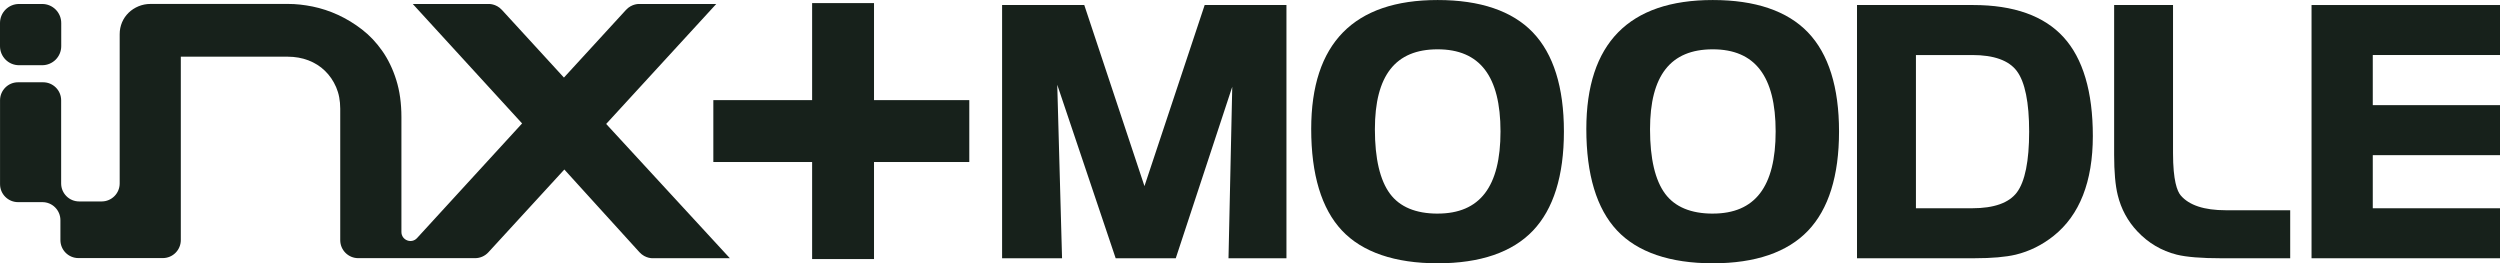 <?xml version="1.0" encoding="UTF-8"?>
<svg id="Layer_2" data-name="Layer 2" xmlns="http://www.w3.org/2000/svg" viewBox="0 0 1193.75 125.72">
  <defs>
    <style>
      .cls-1 {
        fill: #17211b;
        stroke-width: 0px;
      }
    </style>
  </defs>
  <g id="Layer_1-2" data-name="Layer 1">
    <g>
      <g>
        <g>
          <path class="cls-1" d="M289.47,59.16l26.27-28.63,26.27-28.63h-36.66s-.9-.07-2.15.25-2.87,1.03-4.3,2.59c-1.43,1.56-8.84,9.64-15.88,17.32s-13.74,14.98-13.74,14.98c0,0-6.69-7.29-13.73-14.98s-14.45-15.76-15.88-17.32c-1.43-1.56-3.05-2.27-4.3-2.59s-2.15-.25-2.15-.25h-36.12l26.1,28.52,26.1,28.52-25.08,27.37-25.08,27.37c-1.32,1.44-3.19,1.7-4.72,1.1s-2.74-2.04-2.74-4v-27.44s0-27.44,0-27.44c0-3.29-.21-6.42-.62-9.37-.41-2.96-1.03-5.74-1.85-8.36-.82-2.62-1.79-5.08-2.91-7.4s-2.37-4.47-3.78-6.47c-1.4-2-2.91-3.85-4.52-5.56-1.61-1.7-3.32-3.26-5.14-4.66-1.82-1.4-3.68-2.69-5.59-3.85s-3.86-2.2-5.86-3.12c-2-.92-4.02-1.71-6.04-2.37-2.02-.66-4.05-1.2-6.09-1.62-2.04-.41-4.03-.72-5.97-.93s-3.82-.31-5.65-.31h-65.79c-1.01,0-1.99.09-2.95.28s-1.88.47-2.78.84c-.9.37-1.74.82-2.53,1.33s-1.52,1.1-2.19,1.75c-.67.66-1.27,1.37-1.8,2.13s-.97,1.59-1.35,2.47c-.37.88-.65,1.79-.84,2.74-.19.95-.28,1.92-.28,2.93v71.24c0,2.38-.96,4.53-2.52,6.08s-3.71,2.52-6.08,2.52h-10.75c-2.38,0-4.53-.96-6.08-2.52-1.56-1.56-2.52-3.71-2.52-6.08v-39.7c0-2.38-.96-4.53-2.52-6.08-1.56-1.56-3.71-2.52-6.08-2.52h-11.98c-2.38,0-4.53.96-6.08,2.52s-2.52,3.71-2.52,6.08v40.03c0,2.38.96,4.53,2.52,6.08,1.56,1.56,3.71,2.52,6.08,2.52h11.63c2.38,0,4.53.96,6.08,2.52s2.52,3.71,2.52,6.08v9.51c0,2.38.96,4.53,2.52,6.08,1.56,1.56,3.71,2.52,6.08,2.52h40.29c2.38,0,4.53-.96,6.08-2.52s2.52-3.71,2.52-6.08V27.07h51.09c1.76,0,3.46.15,5.09.44s3.21.72,4.73,1.3c1.51.58,2.93,1.29,4.25,2.12s2.54,1.79,3.66,2.88c1.12,1.09,2.13,2.28,3.02,3.58.89,1.3,1.66,2.71,2.32,4.22.65,1.52,1.15,3.13,1.47,4.84s.49,3.52.49,5.43v62.79c0,2.38.96,4.53,2.52,6.08,1.56,1.56,3.71,2.52,6.08,2.52h9.63s9.63,0,9.63,0h0s0,0,0,0h36.53c1.21,0,2.38-.25,3.46-.73s2.06-1.17,2.88-2.06l18.14-19.77,18.14-19.77s8.26,9.1,16.87,18.58c8.62,9.49,17.59,19.36,19.02,20.93,1.43,1.56,3.05,2.27,4.3,2.59s2.15.25,2.15.25h36.69l-29.53-32.06-29.53-32.06Z"/>
          <path class="cls-1" d="M9.09,31.14h11.06c2.51,0,4.78-1.02,6.43-2.66,1.64-1.64,2.66-3.92,2.66-6.43v-11.06c0-2.51-1.02-4.78-2.66-6.43-1.64-1.64-3.92-2.66-6.43-2.66h-11.06c-2.51,0-4.78,1.02-6.43,2.66-1.64,1.64-2.66,3.92-2.66,6.43v11.06c0,2.51,1.02,4.78,2.66,6.43s3.92,2.66,6.43,2.66Z"/>
        </g>
        <g>
          <path class="cls-1" d="M614.28,2.4v120.91h-27.67l1.79-81.86-26.97,81.86h-28.7l-27.89-82.84,2.29,82.84h-28.63V2.4h39.24l28.74,86.47,28.75-86.47h39.06Z"/>
          <path class="cls-1" d="M731.95,15.49c9.82,10.24,14.82,26.17,14.82,47.3s-4.98,37.08-14.82,47.38c-9.85,10.31-25.14,15.55-45.47,15.55s-35.98-5.28-45.73-15.69c-9.73-10.37-14.65-26.67-14.65-48.44,0-40.86,20.31-61.58,60.38-61.58,20.31,0,35.61,5.2,45.47,15.47h0ZM686.46,101.99c20.2,0,30.03-12.82,30.03-39.22s-9.88-39.22-30.03-39.22-29.95,12.5-29.95,38.19c0,14,2.43,24.35,7.22,30.79,4.68,6.29,12.33,9.47,22.74,9.47h-.01Z"/>
          <path class="cls-1" d="M863.32,15.49c9.82,10.24,14.82,26.17,14.82,47.3s-4.98,37.08-14.82,47.38c-9.85,10.31-25.14,15.55-45.47,15.55s-35.98-5.28-45.73-15.69c-9.73-10.37-14.65-26.67-14.65-48.44,0-40.86,20.31-61.58,60.38-61.58,20.31,0,35.61,5.2,45.47,15.47h0ZM817.84,101.99c20.2,0,30.03-12.82,30.03-39.22s-9.88-39.22-30.03-39.22-29.95,12.5-29.95,38.19c0,14,2.43,24.35,7.22,30.79,4.68,6.29,12.33,9.47,22.74,9.47h-.01Z"/>
          <path class="cls-1" d="M999.33,64.94c0,21.76-6.3,37.8-18.72,47.69-5.44,4.35-11.53,7.37-18.08,8.96-4.86,1.15-11.45,1.72-19.59,1.72h-56.22V2.4h55.5c19.33,0,33.85,5.17,43.15,15.39,9.26,10.16,13.96,26.03,13.96,47.15ZM914.85,99.44h26.92c10.35,0,17.53-2.55,21.3-7.58,3.87-5.18,5.85-14.99,5.85-28.99s-1.98-23.74-5.89-28.95c-3.79-5.08-10.96-7.64-21.25-7.64h-26.92v73.17Z"/>
          <path class="cls-1" d="M1093.57,100.4v22.92h-32.96c-9.36,0-16.49-.57-21.19-1.72-7.29-1.83-13.61-5.57-18.83-11.12-4.61-4.88-7.76-10.71-9.37-17.31-1.15-4.64-1.72-11.1-1.72-19.19V2.4h28.12v70.75c0,13.1,1.99,18.19,3.67,20.16,4.01,4.71,11.24,7.08,21.49,7.08h30.79Z"/>
          <path class="cls-1" d="M1133,26.28v23.93h60.75v23.88h-60.75v25.36h60.75v23.87h-89.99V2.4h89.99v23.87h-60.75Z"/>
        </g>
      </g>
      <g>
        <path class="cls-1" d="M387.79,123.7V1.48h29.55v122.22h-29.55Z"/>
        <path class="cls-1" d="M340.62,47.81h122.22v29.55h-122.22v-29.55Z"/>
      </g>
    </g>
  </g>
</svg>